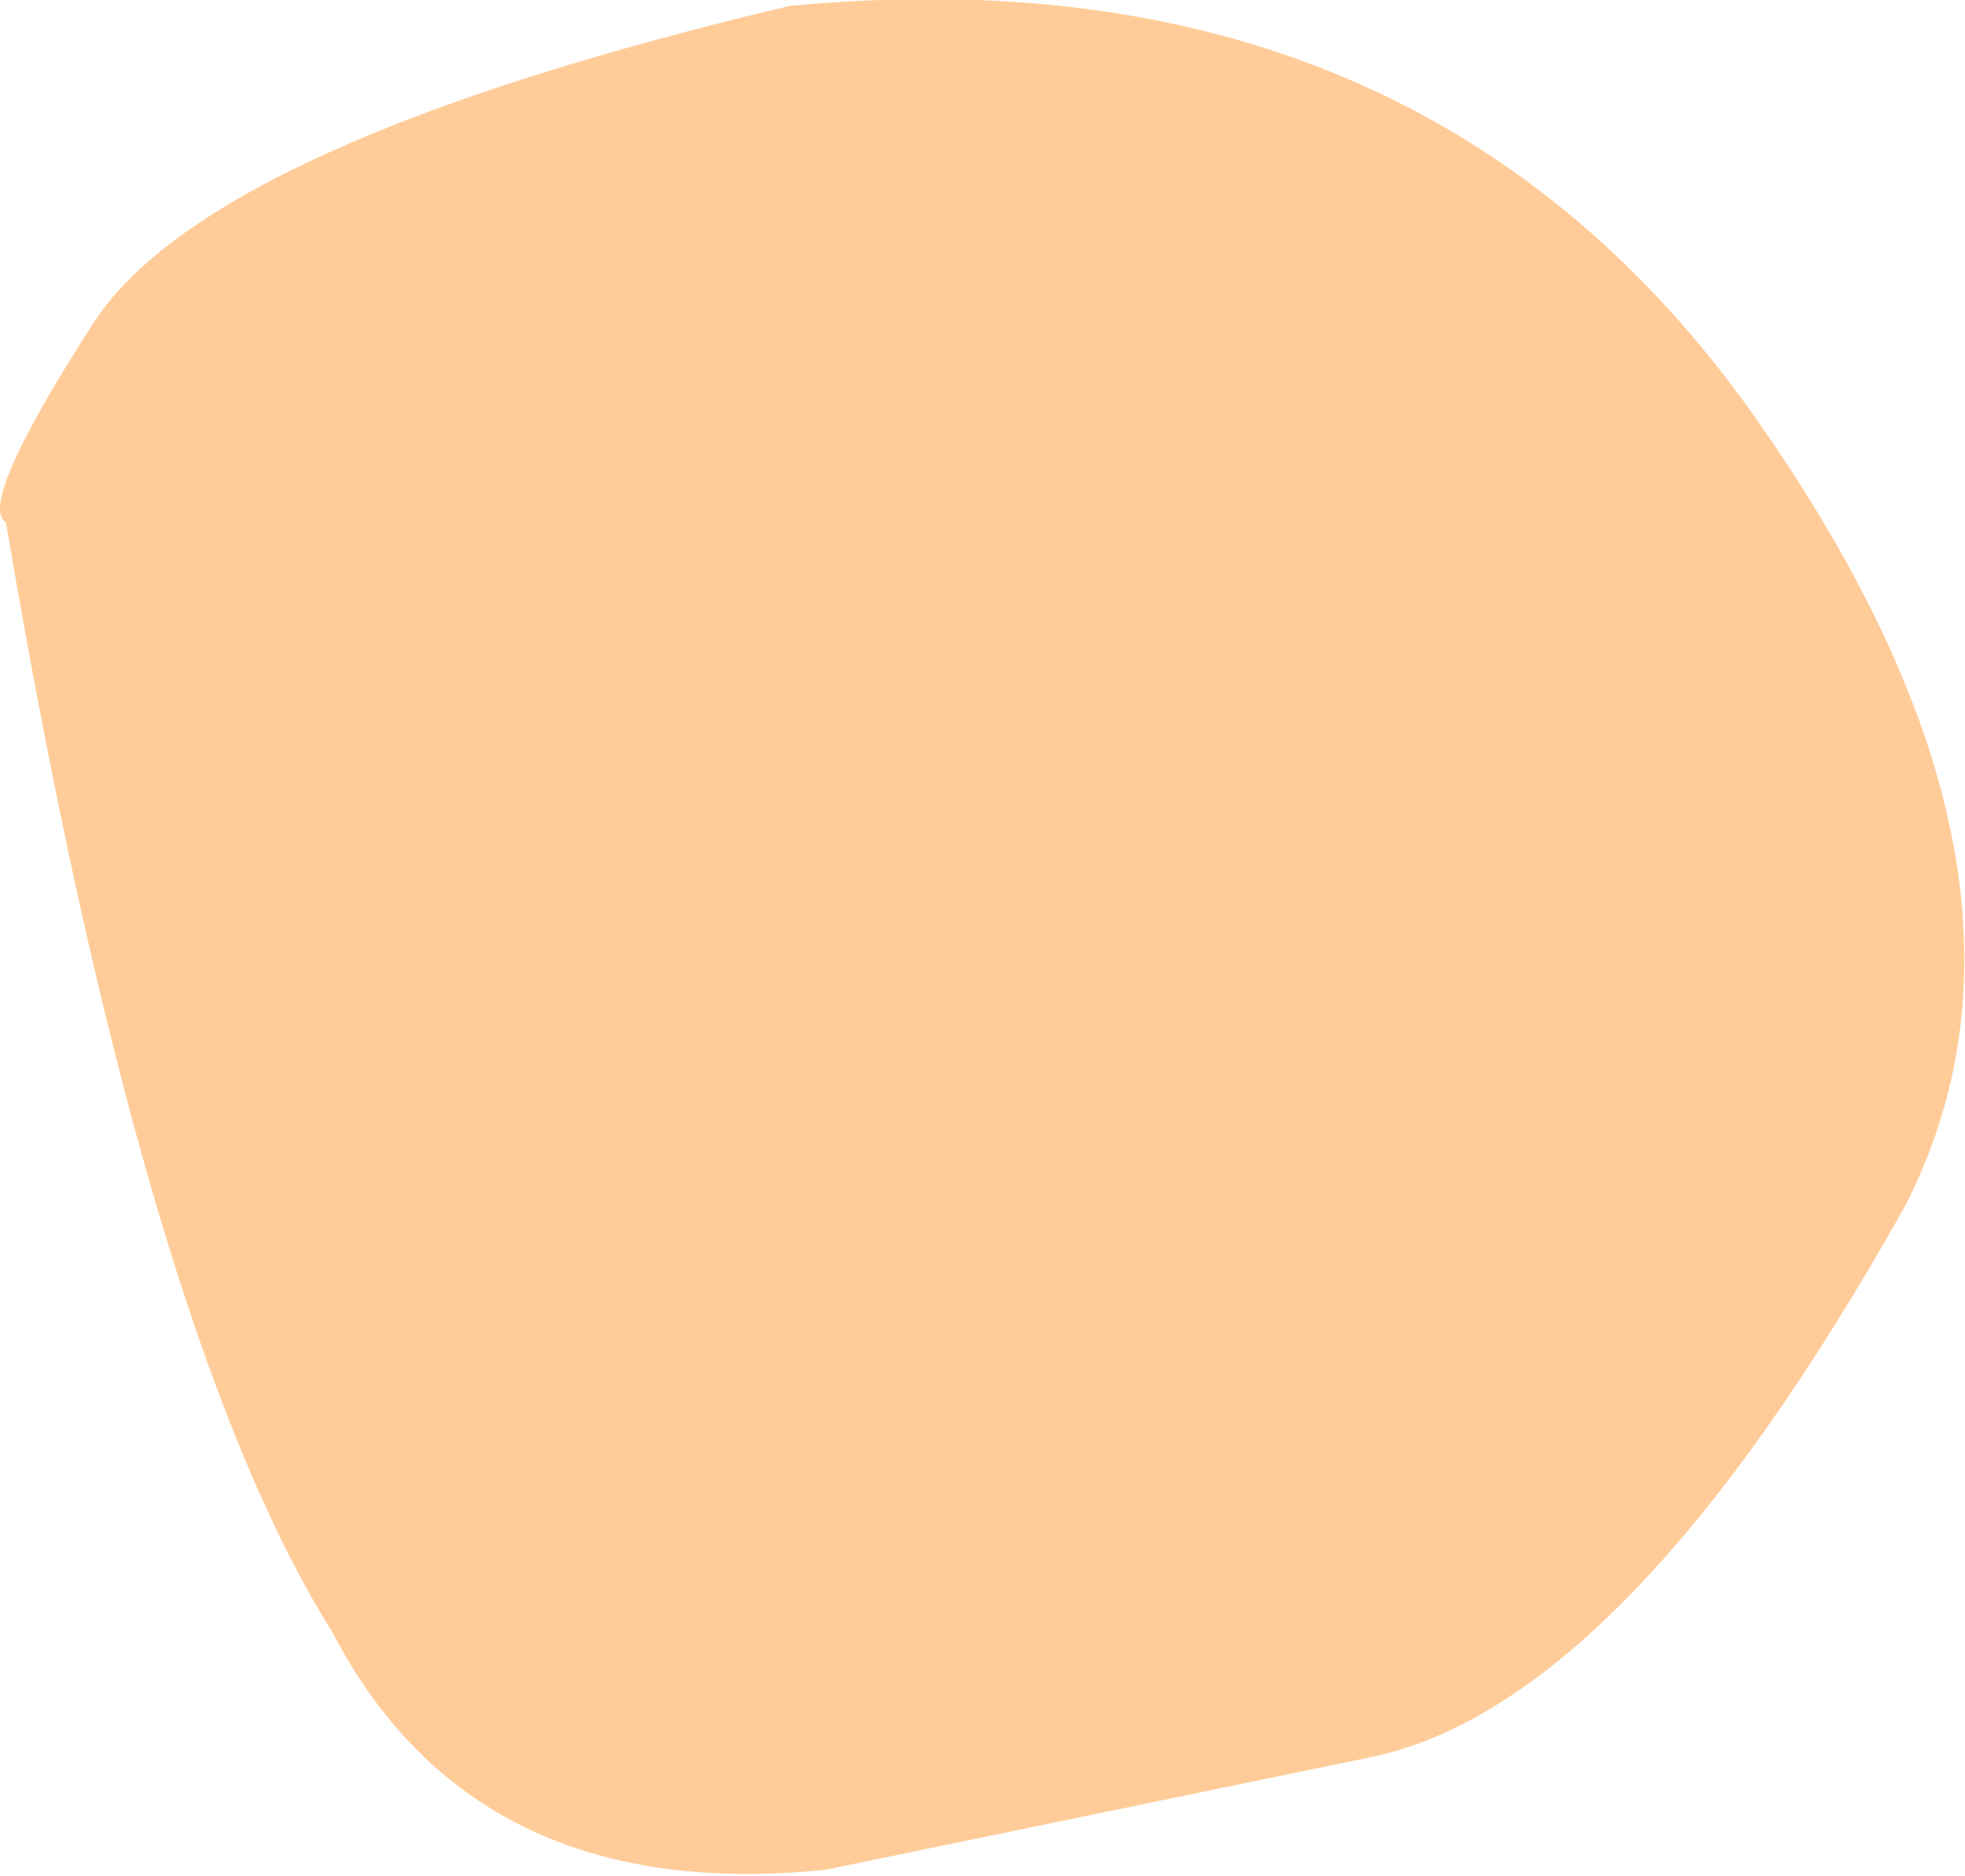 <?xml version="1.0" encoding="UTF-8" standalone="no"?>
<svg xmlns:xlink="http://www.w3.org/1999/xlink" height="15.8px" width="16.55px" xmlns="http://www.w3.org/2000/svg">
  <g transform="matrix(1.0, 0.0, 0.0, 1.0, 0.05, 0.05)">
    <path d="M0.0 4.35 Q-0.25 4.2 0.75 2.65 1.75 1.15 6.6 0.0 11.85 -0.5 14.65 3.35 17.45 7.25 16.0 10.1 13.65 14.3 11.5 14.75 L6.9 15.7 Q3.95 16.0 2.75 13.7 1.15 11.15 0.0 4.35" fill="#ffcc99" fill-rule="evenodd" stroke="none"/>
  </g>
</svg>
